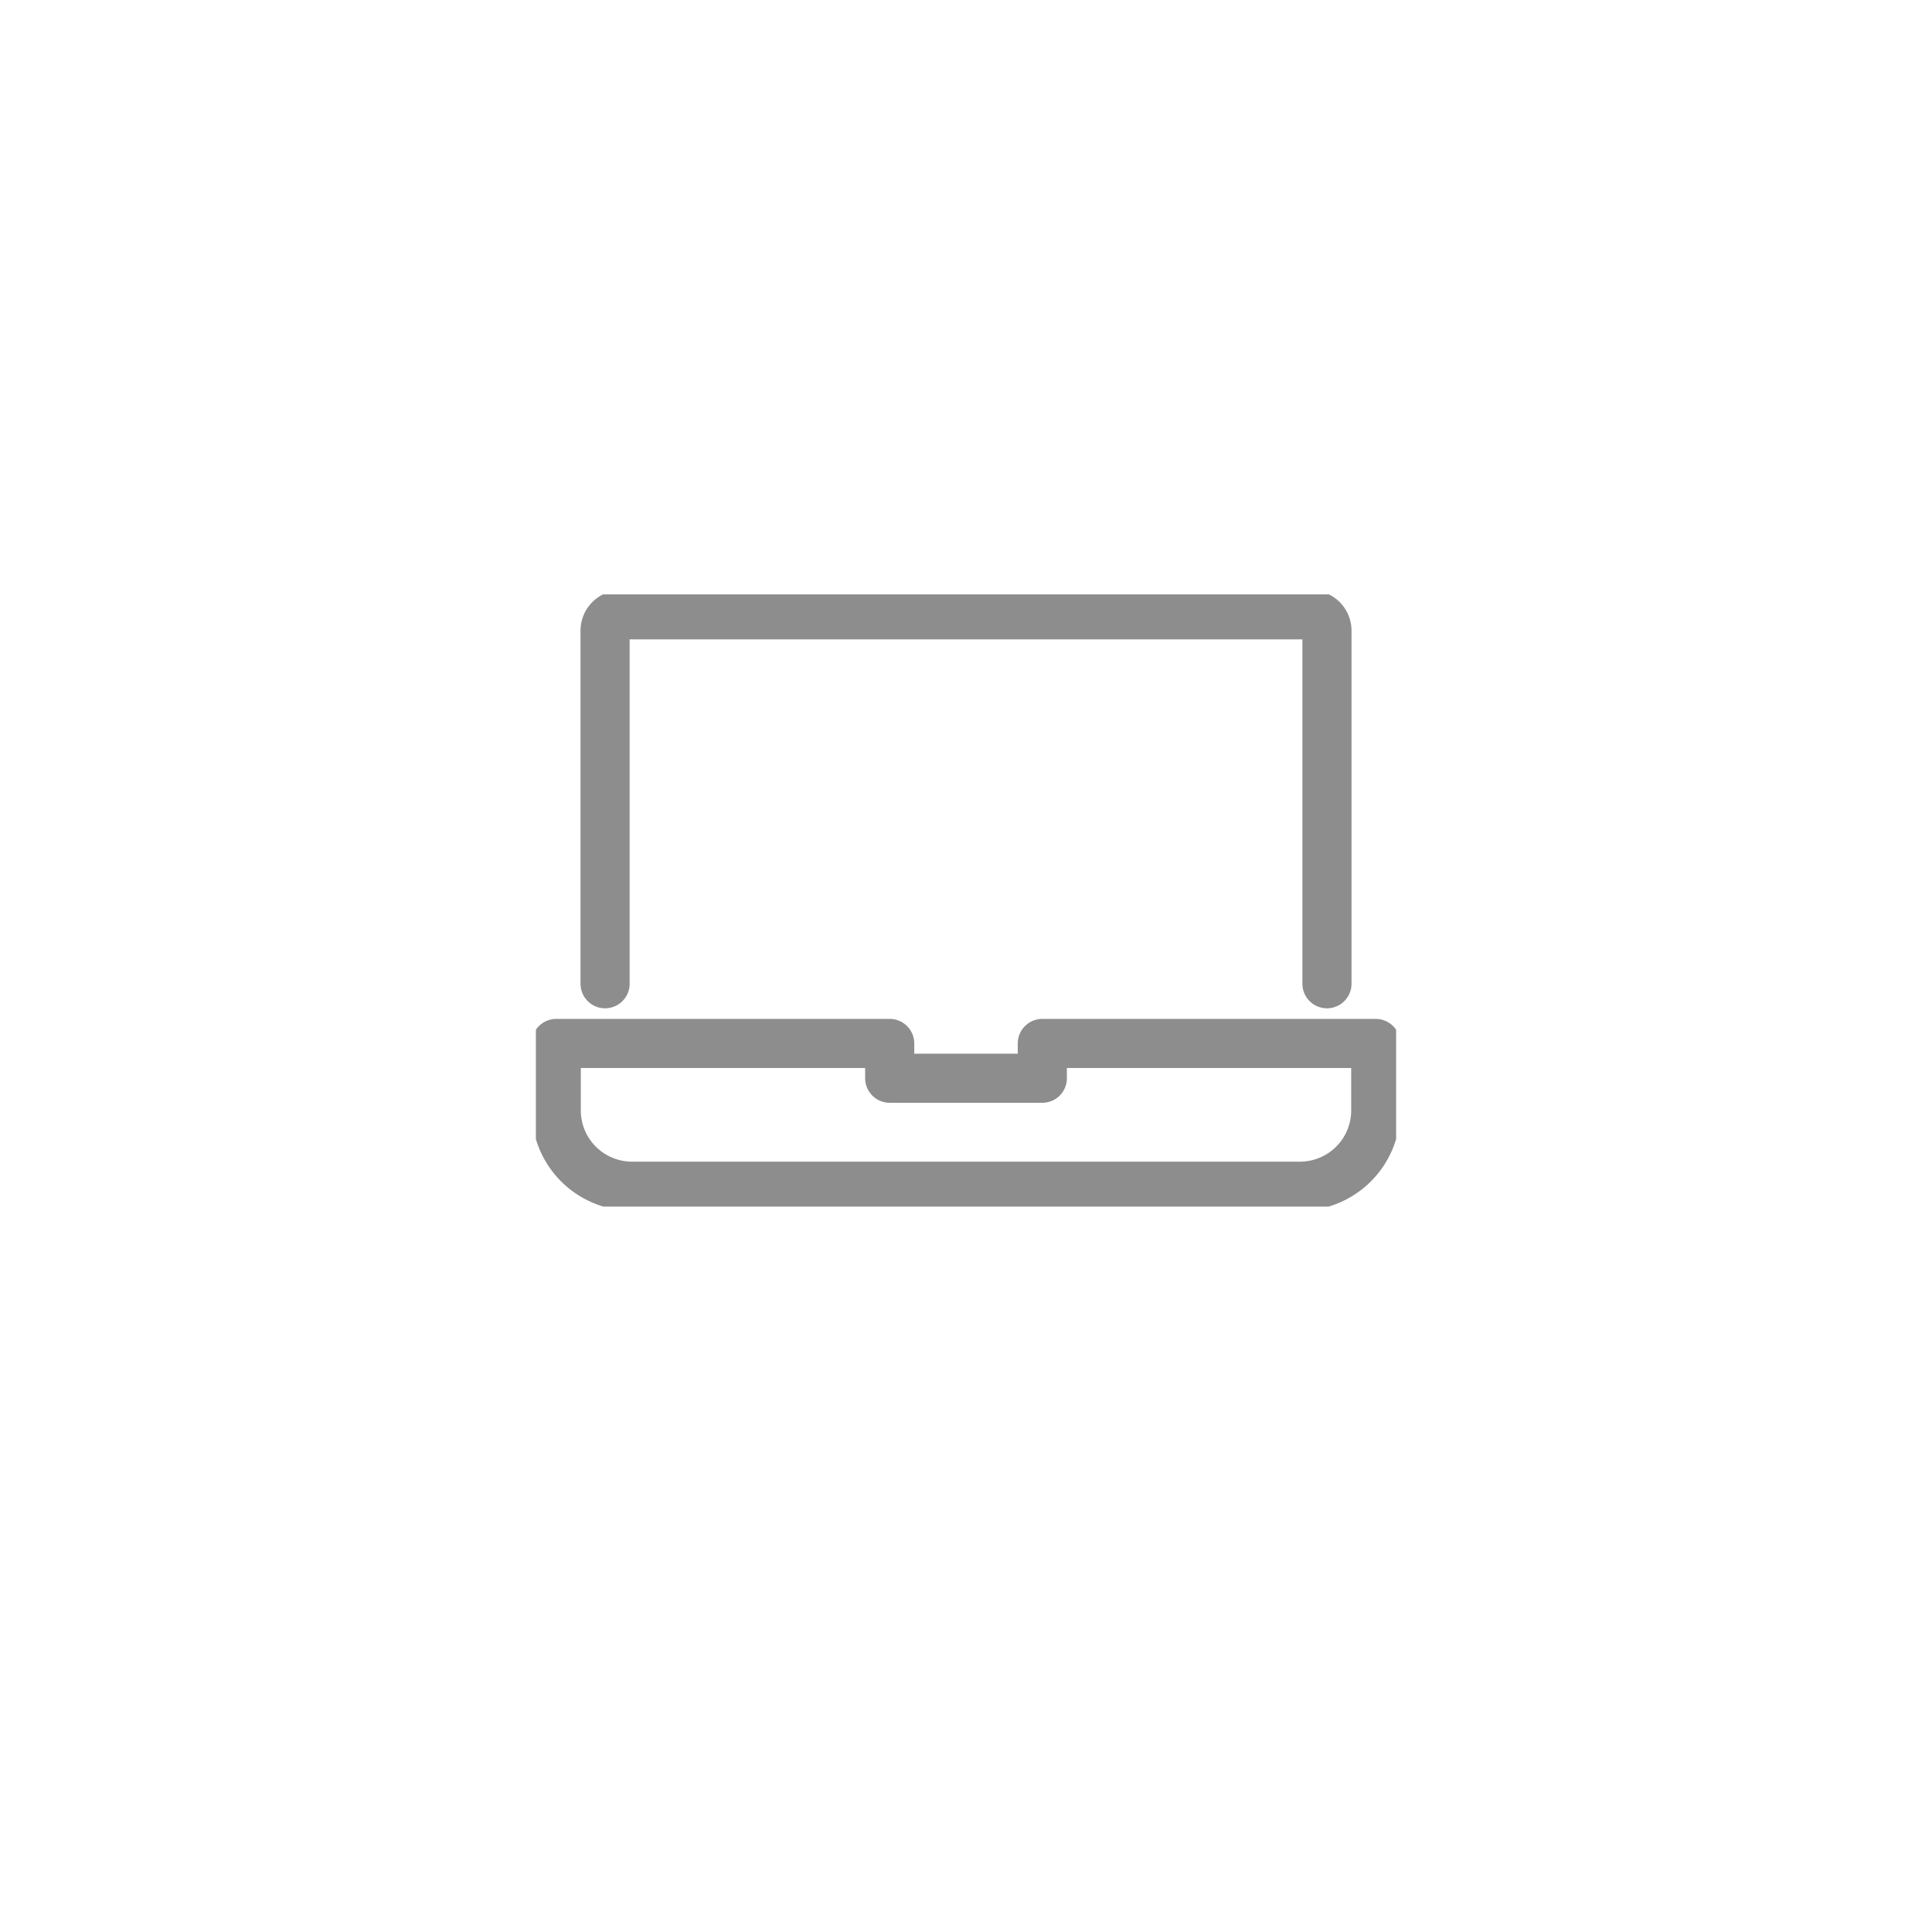 <svg xmlns="http://www.w3.org/2000/svg" xmlns:xlink="http://www.w3.org/1999/xlink" width="118" height="118" viewBox="0 0 118 118">
  <defs>
    <filter id="Ellipse_6" x="0" y="0" width="118" height="118" filterUnits="userSpaceOnUse">
      <feOffset dy="4" input="SourceAlpha"/>
      <feGaussianBlur stdDeviation="4" result="blur"/>
      <feFlood flood-opacity="0.161"/>
      <feComposite operator="in" in2="blur"/>
      <feComposite in="SourceGraphic"/>
    </filter>
    <clipPath id="clip-path">
      <rect id="Rectangle_49" data-name="Rectangle 49" width="52.542" height="37.392" fill="none" stroke="#8d8d8d" stroke-width="3"/>
    </clipPath>
  </defs>
  <g id="Group_295" data-name="Group 295" transform="translate(-923.001 -2840.5)">
    <g id="Group_291" data-name="Group 291" transform="translate(-305.999 -382.5)">
      <g id="Group_262" data-name="Group 262">
        <g transform="matrix(1, 0, 0, 1, 1229, 3223)" filter="url(#Ellipse_6)">
          <circle id="Ellipse_6-2" data-name="Ellipse 6" cx="47" cy="47" r="47" transform="translate(12 8)" fill="#fff"/>
        </g>
      </g>
    </g>
    <g id="Group_294" data-name="Group 294" transform="translate(955.73 2876.804)">
      <g id="Group_293" data-name="Group 293" clip-path="url(#clip-path)">
        <path id="Path_362" data-name="Path 362" d="M13.581,26.534V4.97a.97.97,0,0,1,.97-.97H56.7a.971.971,0,0,1,.971.97V26.534" transform="translate(-9.354 -2.755)" fill="none" stroke="#8d8d8d" stroke-linecap="round" stroke-linejoin="round" stroke-width="3"/>
        <path id="Path_363" data-name="Path 363" d="M4,92.21V88.122H24.366v2.123h9.321V88.122H54.052V92.21a4.631,4.631,0,0,1-4.631,4.631H8.631A4.631,4.631,0,0,1,4,92.21Z" transform="translate(-2.755 -60.695)" fill="none" stroke="#8d8d8d" stroke-linecap="round" stroke-linejoin="round" stroke-width="3"/>
      </g>
    </g>
  </g>
</svg>
